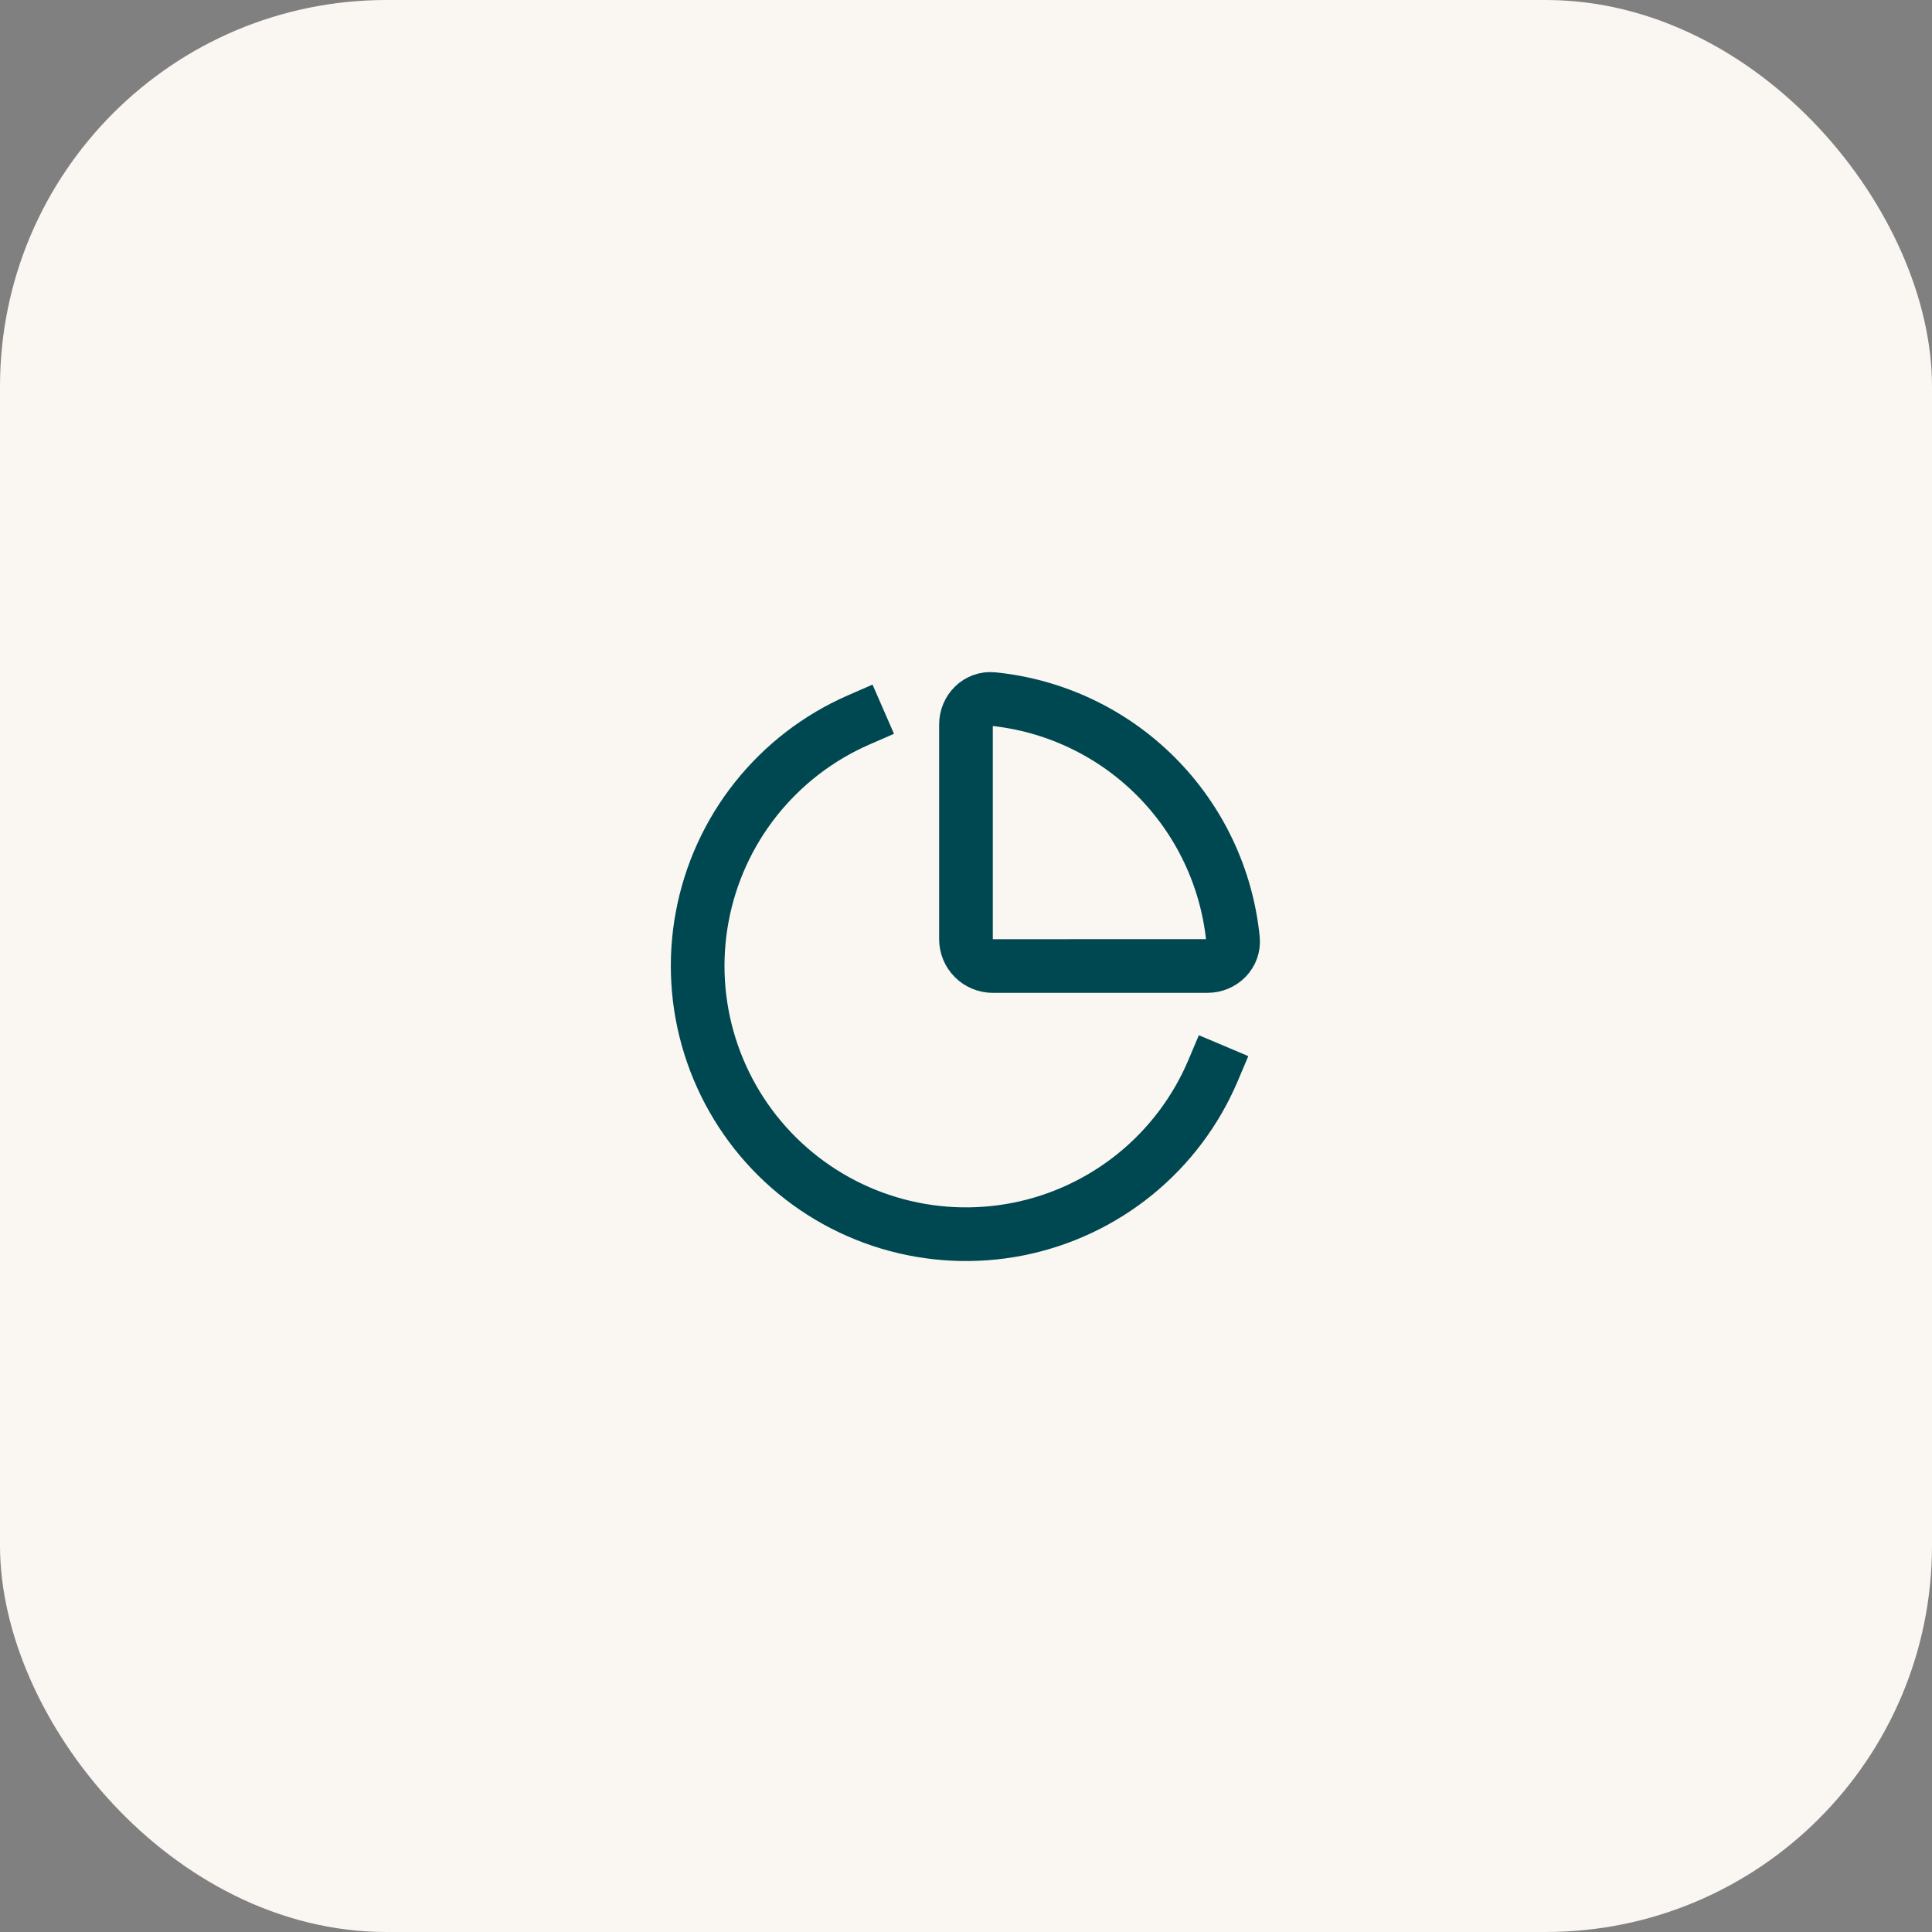 <svg width="72" height="72" viewBox="0 0 72 72" fill="none" xmlns="http://www.w3.org/2000/svg">
<rect x="0" y="0" width="72" height="72" fill="#808080" stroke="none"/>
<rect x="0.45" y="0.45" width="71.1" height="71.1" rx="13.95" fill="#FAF6F2"/>
<rect x="0.45" y="0.45" width="71.1" height="71.1" rx="13.95" stroke="#FAF6F2" stroke-width="0.9"/>
<path d="M45.21 39.89C44.574 41.395 43.579 42.72 42.312 43.751C41.045 44.782 39.545 45.487 37.942 45.805C36.34 46.122 34.684 46.042 33.12 45.572C31.556 45.102 30.131 44.255 28.969 43.107C27.807 41.958 26.945 40.543 26.457 38.984C25.968 37.425 25.87 35.77 26.169 34.165C26.468 32.559 27.155 31.051 28.172 29.772C29.189 28.494 30.503 27.483 32 26.83M45 36C45.552 36 46.005 35.551 45.95 35.002C45.719 32.706 44.702 30.561 43.07 28.929C41.439 27.298 39.293 26.281 36.997 26.051C36.447 25.996 35.999 26.449 35.999 27.001V35.001C35.999 35.266 36.104 35.521 36.292 35.708C36.479 35.896 36.734 36.001 36.999 36.001L45 36Z" stroke="#004851" stroke-width="2" stroke-linecap="square" stroke-linejoin="round"/>
</svg>
